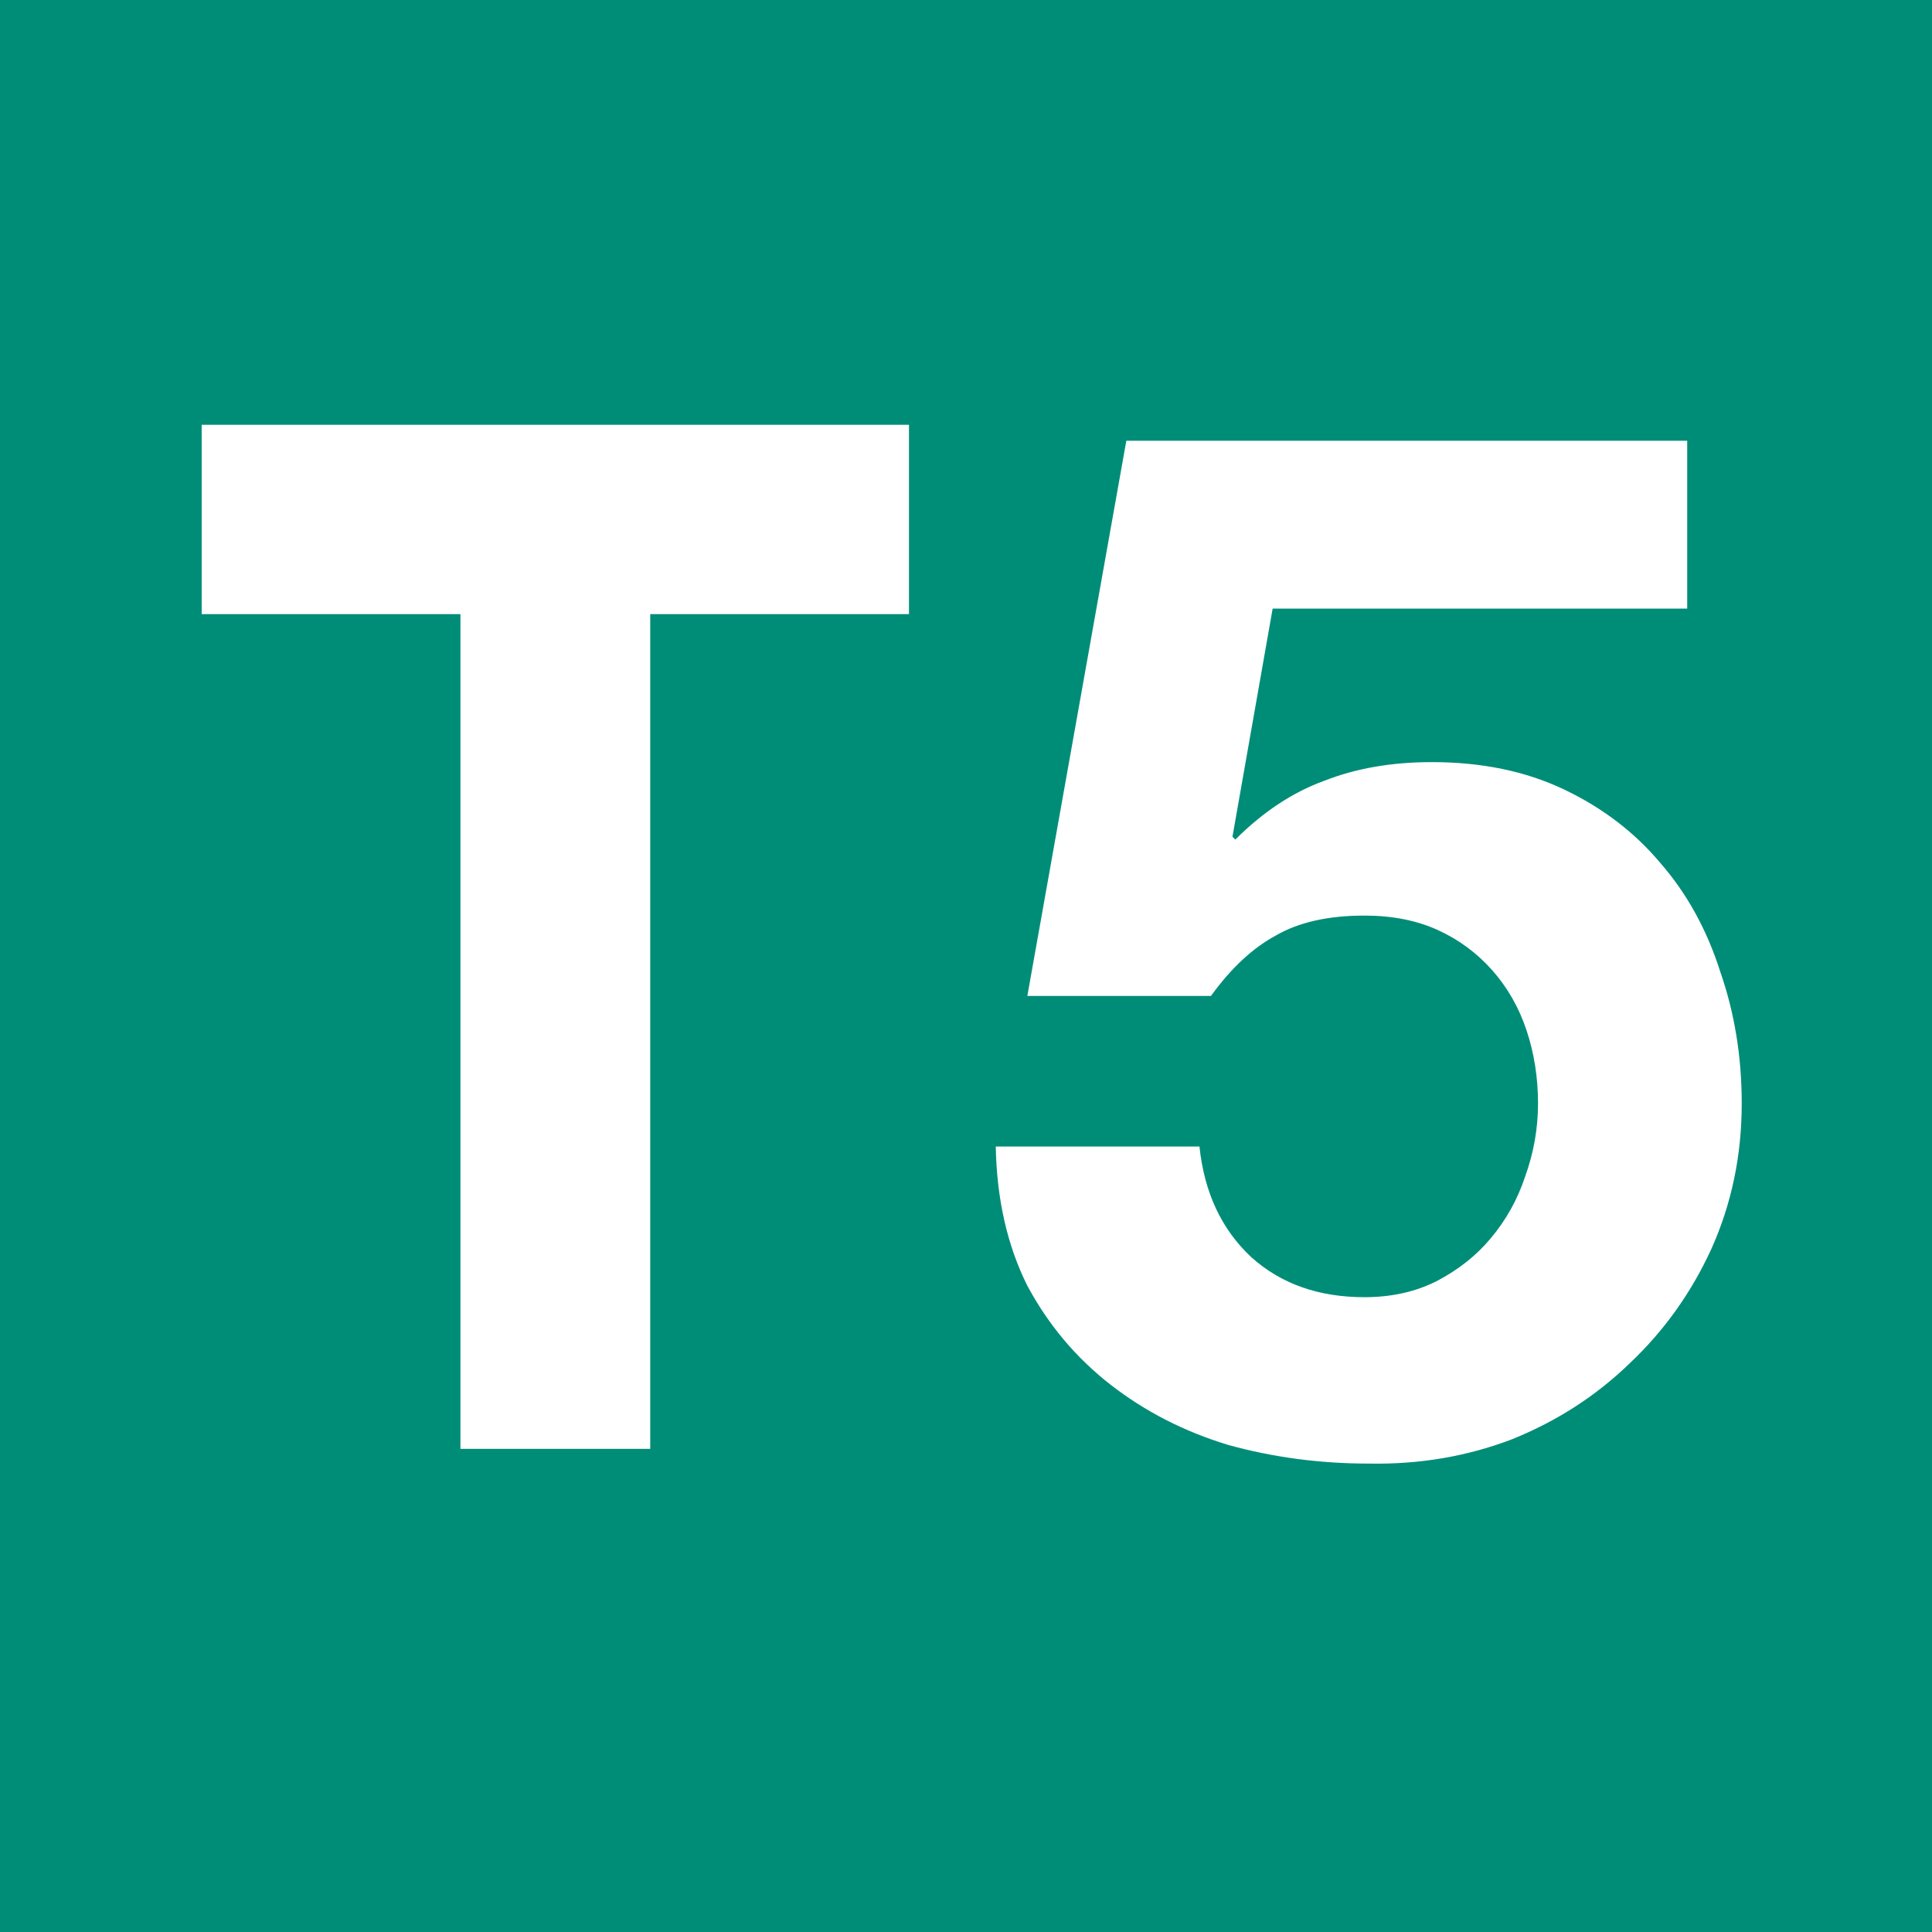 <?xml version="1.0" encoding="UTF-8" standalone="no"?>
<!-- Created with Inkscape (http://www.inkscape.org/) -->
<svg
   xmlns:dc="http://purl.org/dc/elements/1.1/"
   xmlns:cc="http://creativecommons.org/ns#"
   xmlns:rdf="http://www.w3.org/1999/02/22-rdf-syntax-ns#"
   xmlns:svg="http://www.w3.org/2000/svg"
   xmlns="http://www.w3.org/2000/svg"
   xmlns:sodipodi="http://sodipodi.sourceforge.net/DTD/sodipodi-0.dtd"
   xmlns:inkscape="http://www.inkscape.org/namespaces/inkscape"
   width="64"
   height="64"
   viewBox="0 0 64 64"
   id="svg21844"
   sodipodi:version="0.32"
   inkscape:version="0.46"
   sodipodi:docname="T5.svg"
   inkscape:output_extension="org.inkscape.output.svg.inkscape"
   version="1.0">
  <defs
     id="defs21846">
    <inkscape:perspective
       sodipodi:type="inkscape:persp3d"
       inkscape:vp_x="0 : 32 : 1"
       inkscape:vp_y="0 : 1000 : 0"
       inkscape:vp_z="64 : 32 : 1"
       inkscape:persp3d-origin="32 : 21.333333 : 1"
       id="perspective21852" />
  </defs>
  <sodipodi:namedview
     id="base"
     pagecolor="#ffffff"
     bordercolor="#666666"
     borderopacity="1.0"
     inkscape:pageopacity="0.0"
     inkscape:pageshadow="2"
     inkscape:zoom="8.703125"
     inkscape:cx="32"
     inkscape:cy="32.000001"
     inkscape:current-layer="layer1"
     showgrid="true"
     inkscape:document-units="px"
     inkscape:grid-bbox="true"
     inkscape:window-width="1280"
     inkscape:window-height="752"
     inkscape:window-x="300"
     inkscape:window-y="300"
     showguides="true"
     inkscape:guide-bbox="true" />
  <g
     id="layer1"
     inkscape:label="Layer 1"
     inkscape:groupmode="layer"
     transform="translate(-0.787,136.128)">
    <rect
       style="opacity:1;fill:#008d78;fill-opacity:1;fill-rule:nonzero;stroke:none;stroke-width:7.086;stroke-linecap:round;stroke-linejoin:round;stroke-miterlimit:4;stroke-dasharray:7.086, 14.172;stroke-dashoffset:0;stroke-opacity:1"
       id="rect21854"
       width="64"
       height="64"
       x="0.787"
       y="-136.128" />
    <path
       transform="scale(0.918,1.089)"
       style="font-size:43.629px;font-style:normal;font-variant:normal;font-weight:bold;font-stretch:normal;text-align:start;line-height:125%;writing-mode:lr-tb;text-anchor:start;fill:#ffffff;fill-opacity:1;stroke:none;stroke-width:1px;stroke-linecap:butt;stroke-linejoin:miter;stroke-opacity:1;font-family:Helvetica Neue;"
       d="M 17.472,-106.322 L 17.472,-80.93 L 24.321,-80.93 L 24.321,-106.322 L 33.658,-106.322 L 33.658,-112.081 L 8.135,-112.081 L 8.135,-106.322 L 17.472,-106.322"
       id="text2382" />
    <path
       style="font-size:47.52px;font-style:normal;font-variant:normal;font-weight:bold;font-stretch:normal;text-align:start;line-height:125%;writing-mode:lr-tb;text-anchor:start;fill:#ffffff;fill-opacity:1;stroke:none;stroke-width:1px;stroke-linecap:butt;stroke-linejoin:miter;stroke-opacity:1;font-family:Helvetica Neue;"
       d="M 56.678,-115.967 L 56.678,-121.527 L 38.098,-121.527 L 34.819,-103.136 L 40.901,-103.136 C 41.567,-104.055 42.279,-104.72 43.04,-105.132 C 43.8,-105.576 44.782,-105.798 45.986,-105.798 C 46.905,-105.798 47.713,-105.639 48.41,-105.322 C 49.107,-105.006 49.708,-104.562 50.215,-103.992 C 50.722,-103.422 51.102,-102.756 51.356,-101.996 C 51.609,-101.236 51.736,-100.428 51.736,-99.572 C 51.736,-98.749 51.593,-97.941 51.308,-97.149 C 51.055,-96.389 50.675,-95.708 50.168,-95.106 C 49.693,-94.535 49.091,-94.06 48.362,-93.68 C 47.665,-93.332 46.873,-93.157 45.986,-93.157 C 44.465,-93.157 43.214,-93.601 42.232,-94.488 C 41.25,-95.407 40.68,-96.626 40.521,-98.147 L 33.773,-98.147 C 33.805,-96.404 34.154,-94.868 34.819,-93.537 C 35.516,-92.239 36.435,-91.146 37.575,-90.259 C 38.716,-89.372 40.014,-88.706 41.472,-88.263 C 42.961,-87.851 44.513,-87.645 46.129,-87.645 C 47.808,-87.613 49.392,-87.883 50.881,-88.453 C 52.37,-89.055 53.668,-89.894 54.777,-90.971 C 55.918,-92.048 56.821,-93.316 57.486,-94.773 C 58.151,-96.262 58.484,-97.862 58.484,-99.572 C 58.484,-101.125 58.246,-102.582 57.771,-103.944 C 57.327,-105.338 56.662,-106.542 55.775,-107.556 C 54.92,-108.57 53.859,-109.377 52.591,-109.979 C 51.324,-110.581 49.867,-110.882 48.22,-110.882 C 46.889,-110.882 45.701,-110.676 44.656,-110.264 C 43.61,-109.884 42.628,-109.235 41.709,-108.316 L 41.614,-108.411 L 42.945,-115.967 L 56.678,-115.967"
       id="text22626" />
  </g>
</svg>
